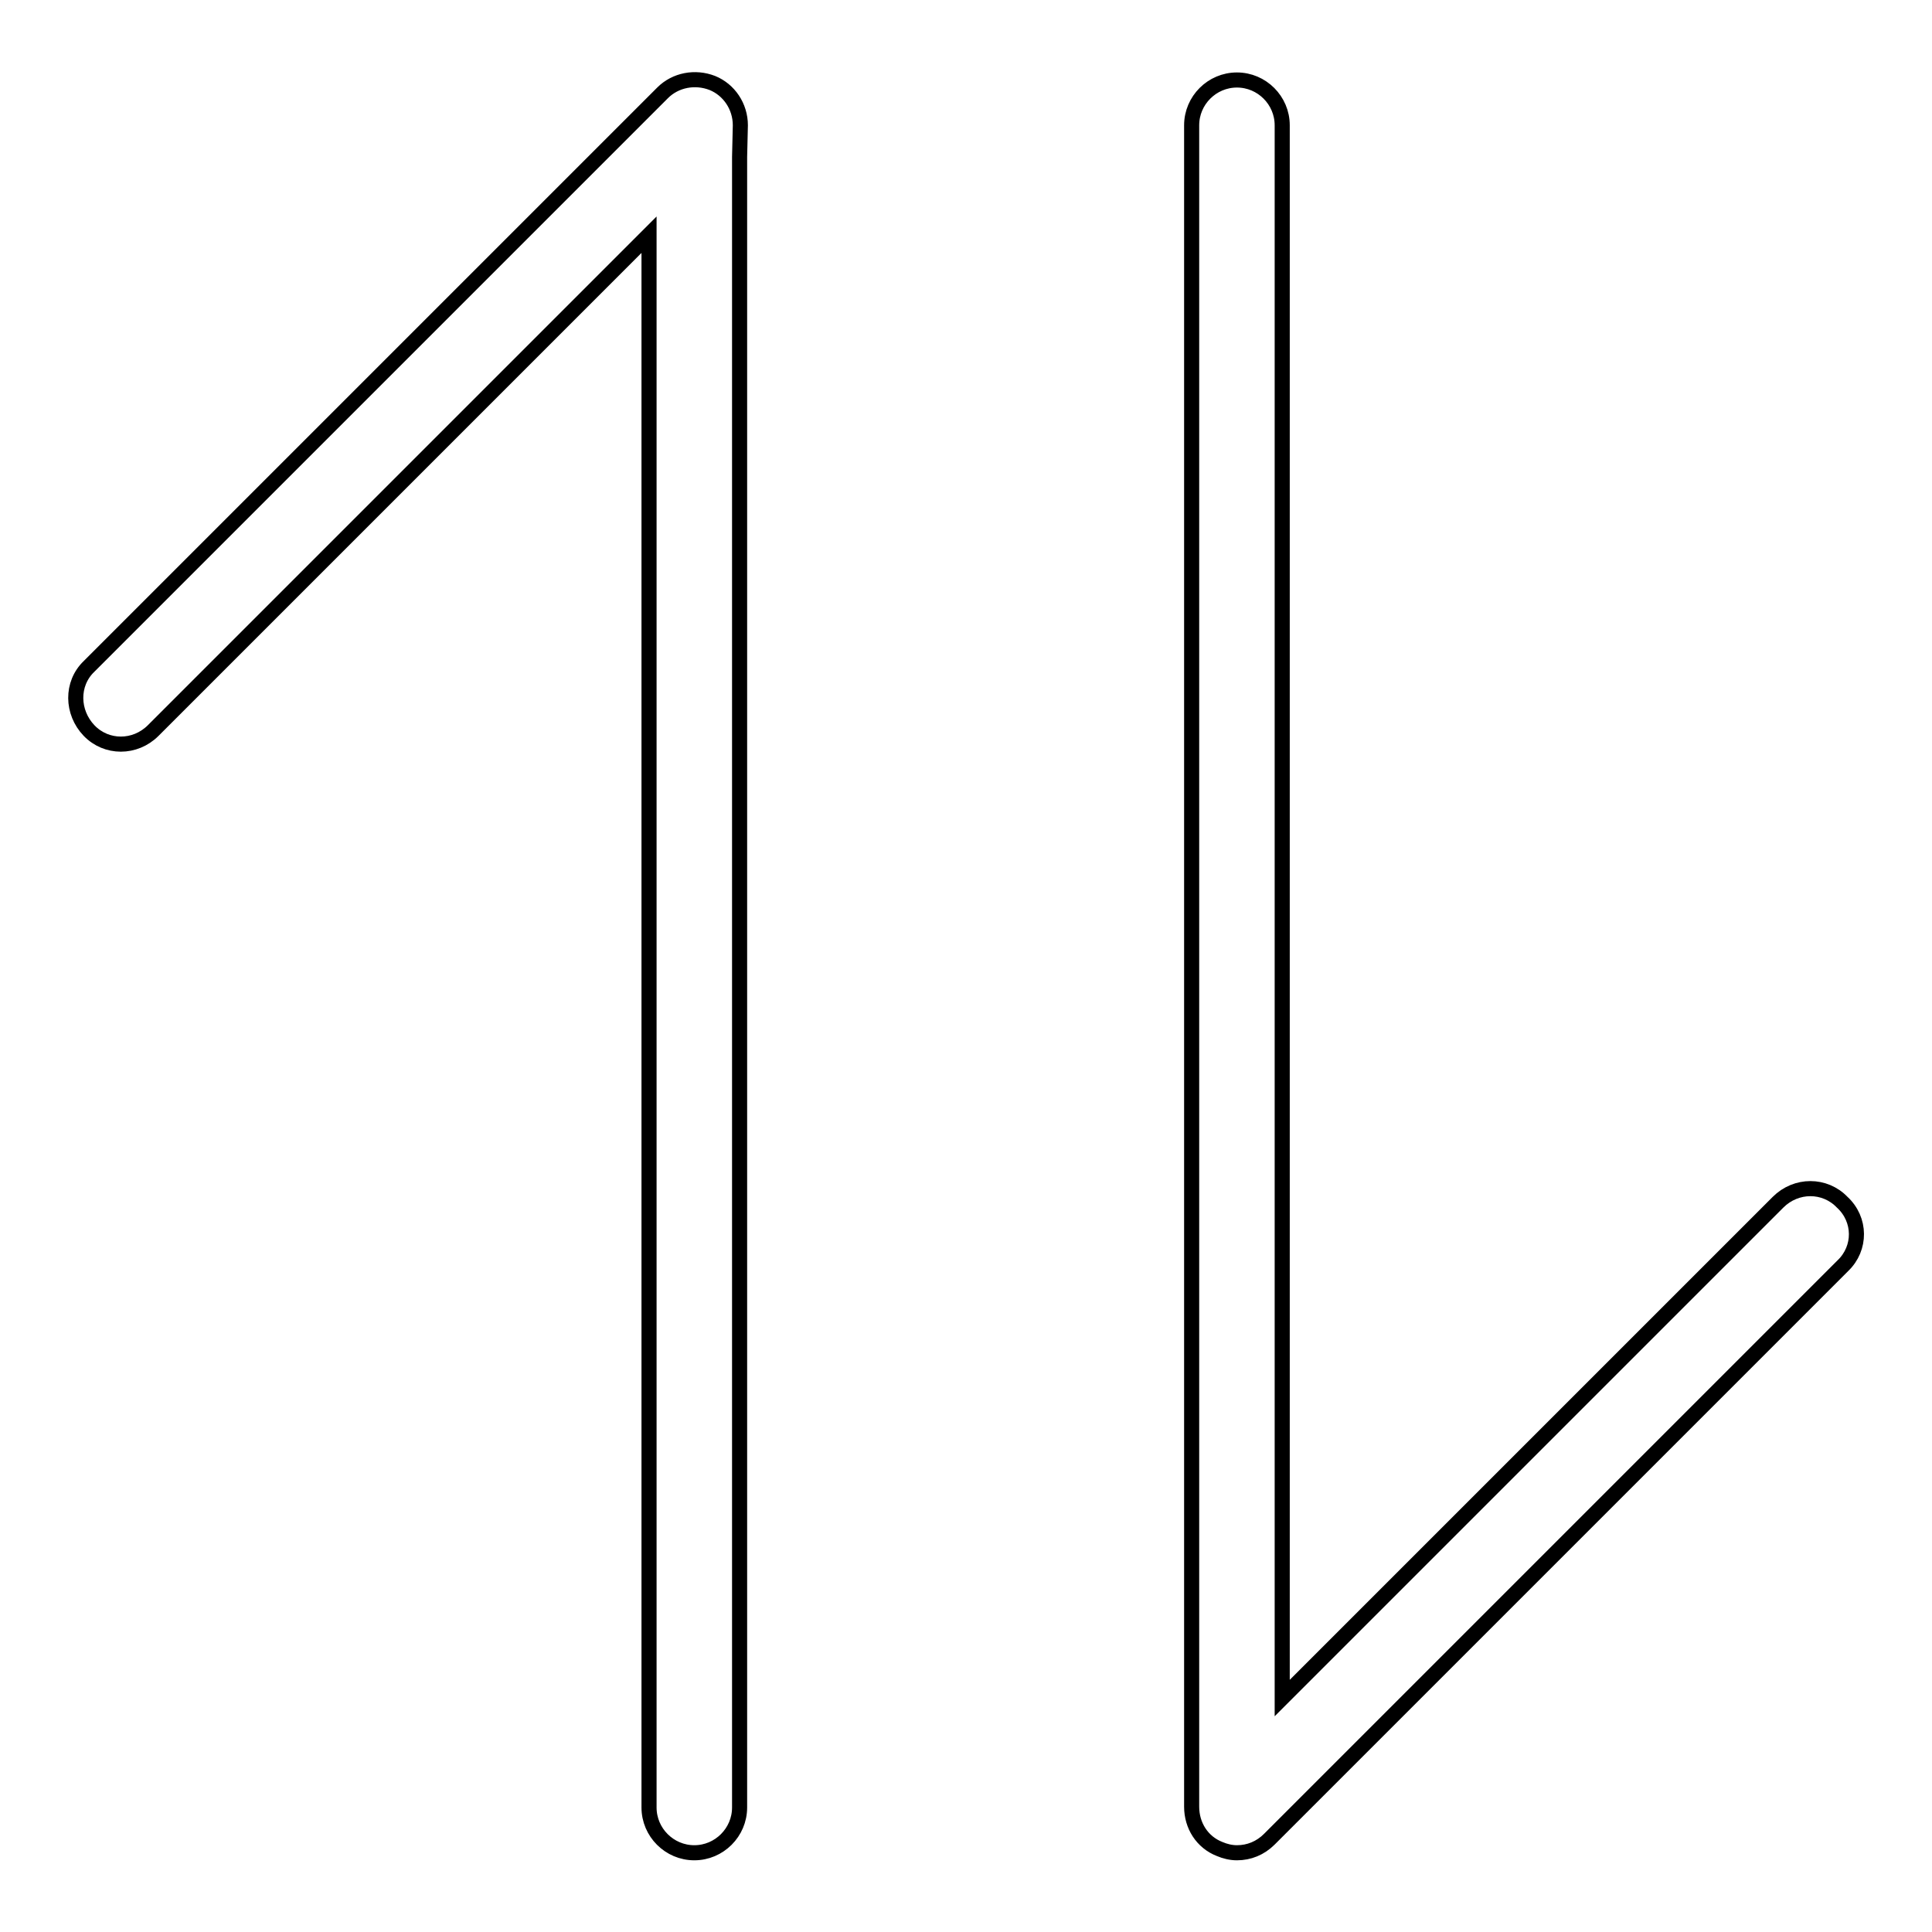 <?xml version="1.0" encoding="utf-8"?>
<!-- Svg Vector Icons : http://www.onlinewebfonts.com/icon -->
<!DOCTYPE svg PUBLIC "-//W3C//DTD SVG 1.1//EN" "http://www.w3.org/Graphics/SVG/1.1/DTD/svg11.dtd">
<svg version="1.1" xmlns="http://www.w3.org/2000/svg" xmlns:xlink="http://www.w3.org/1999/xlink" x="0px" y="0px" viewBox="0 0 256 256" enable-background="new 0 0 256 256" xml:space="preserve">
<g> <path stroke-width="2" fill-opacity="0" stroke="#000000"  d="M98,20.8v218.7c0,3.3-2.7,6-6,6c-3.3,0-6-2.7-6-6V31.1L20.3,96.8c-2.4,2.4-6.2,2.4-8.5,0s-2.4-6.2,0-8.5 l76-76c1.7-1.7,4.3-2.2,6.6-1.3c2.2,0.9,3.7,3.1,3.7,5.6L98,20.8z M244.2,167.7l-76,76c-1.2,1.2-2.7,1.8-4.3,1.8 c-0.8,0-1.6-0.2-2.3-0.5c-2.3-0.9-3.7-3.1-3.7-5.6l0-4.2V16.6c0-3.3,2.7-6,6-6c3.3,0,6,2.7,6,6v208.4l65.7-65.7 c2.4-2.4,6.2-2.4,8.5,0C246.6,161.6,246.6,165.4,244.2,167.7z"/></g>
</svg>
